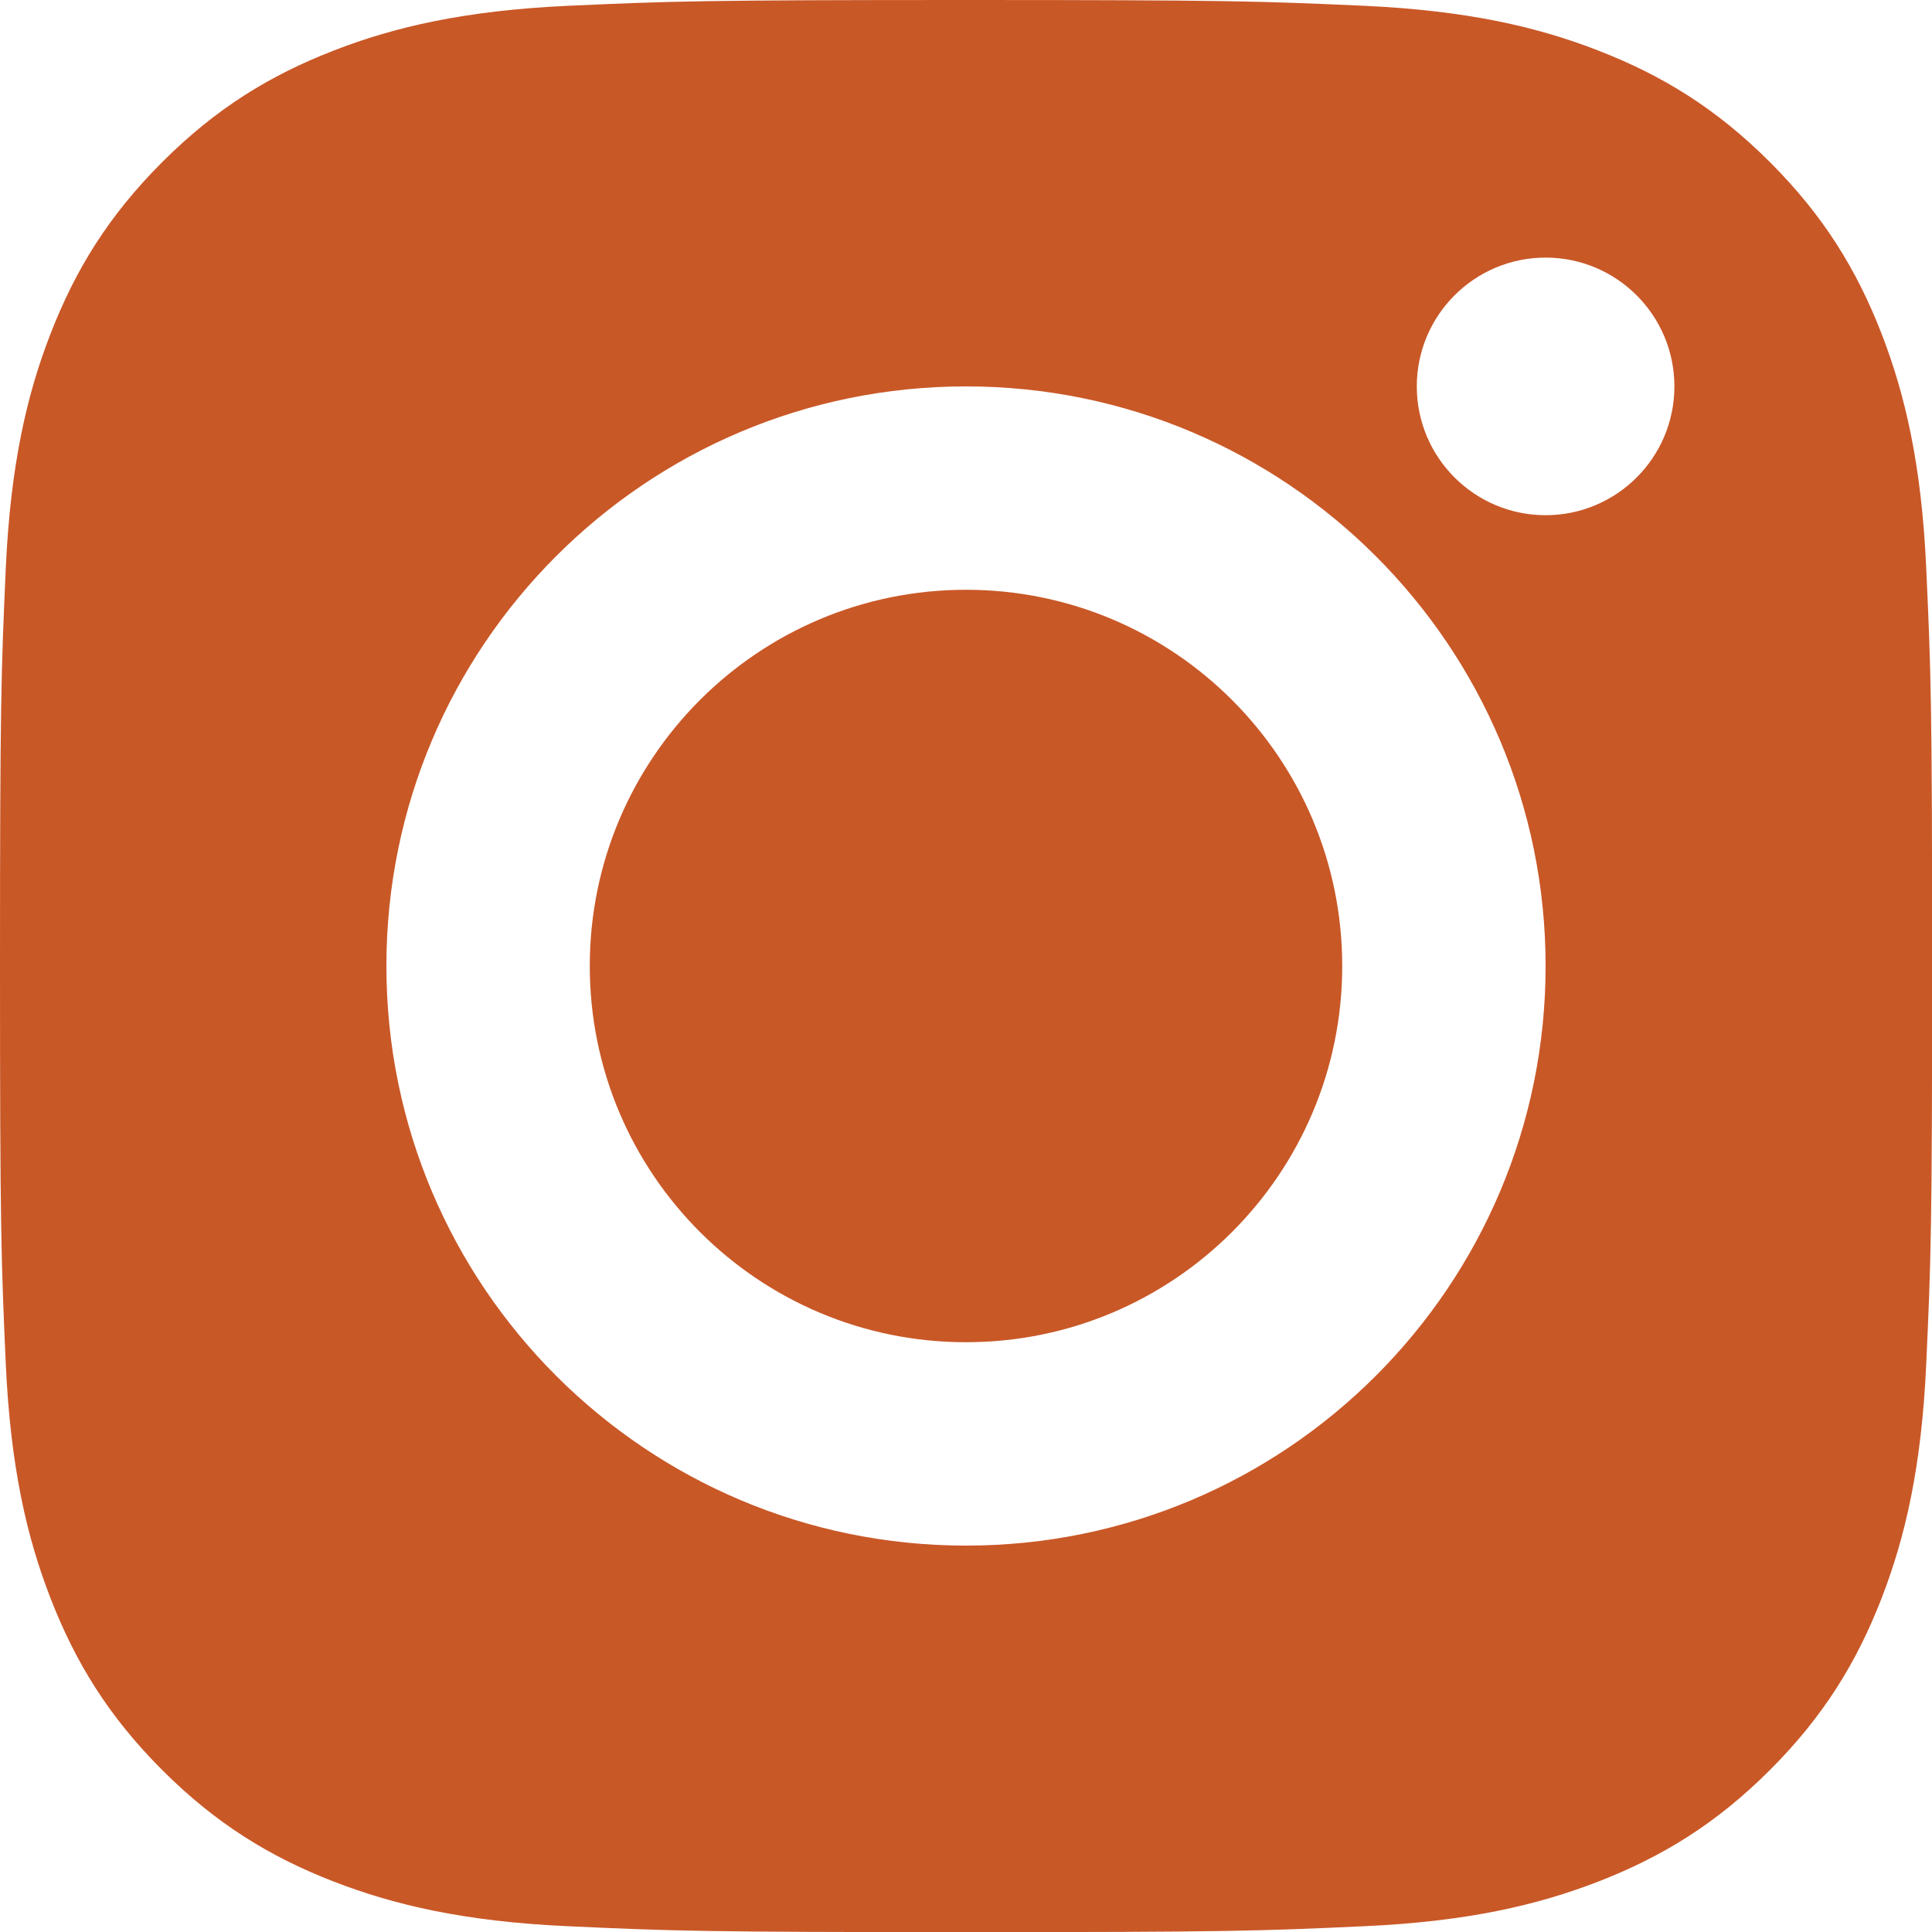 <svg width="15" height="15" viewBox="0 0 15 15" fill="none" xmlns="http://www.w3.org/2000/svg">
<path fill-rule="evenodd" clip-rule="evenodd" d="M7.5 0C5.463 0 5.208 0.009 4.408 0.045C3.61 0.082 3.064 0.208 2.587 0.394C2.094 0.586 1.676 0.842 1.259 1.259C0.842 1.676 0.586 2.094 0.394 2.587C0.208 3.064 0.082 3.61 0.045 4.408C0.009 5.208 0 5.463 0 7.5C0 9.537 0.009 9.793 0.045 10.593C0.082 11.391 0.208 11.936 0.394 12.413C0.586 12.906 0.842 13.325 1.259 13.742C1.676 14.159 2.094 14.415 2.587 14.607C3.064 14.792 3.61 14.919 4.408 14.955C5.208 14.992 5.463 15.001 7.5 15.001C9.537 15.001 9.793 14.992 10.593 14.955C11.391 14.919 11.936 14.792 12.413 14.607C12.906 14.415 13.325 14.159 13.742 13.742C14.159 13.325 14.415 12.906 14.607 12.413C14.792 11.936 14.919 11.391 14.955 10.593C14.992 9.793 15.001 9.537 15.001 7.5C15.001 5.463 14.992 5.208 14.955 4.408C14.919 3.61 14.792 3.064 14.607 2.587C14.415 2.094 14.159 1.676 13.742 1.259C13.325 0.842 12.906 0.586 12.413 0.394C11.936 0.208 11.391 0.082 10.593 0.045C9.793 0.009 9.537 0 7.5 0ZM7.5 3C5.014 3 3 5.015 3 7.5C3 9.985 5.015 12 7.5 12C9.985 12 12 9.985 12 7.5C12 5.015 9.985 3 7.5 3ZM7.5 10.421C5.887 10.421 4.579 9.113 4.579 7.5C4.579 5.887 5.887 4.579 7.5 4.579C9.113 4.579 10.421 5.887 10.421 7.5C10.421 9.113 9.113 10.421 7.5 10.421ZM13 3C13 3.552 12.552 4 12 4C11.448 4 11 3.552 11 3C11 2.448 11.448 2 12 2C12.552 2 13 2.448 13 3Z" fill="#C95827"/>
</svg>

